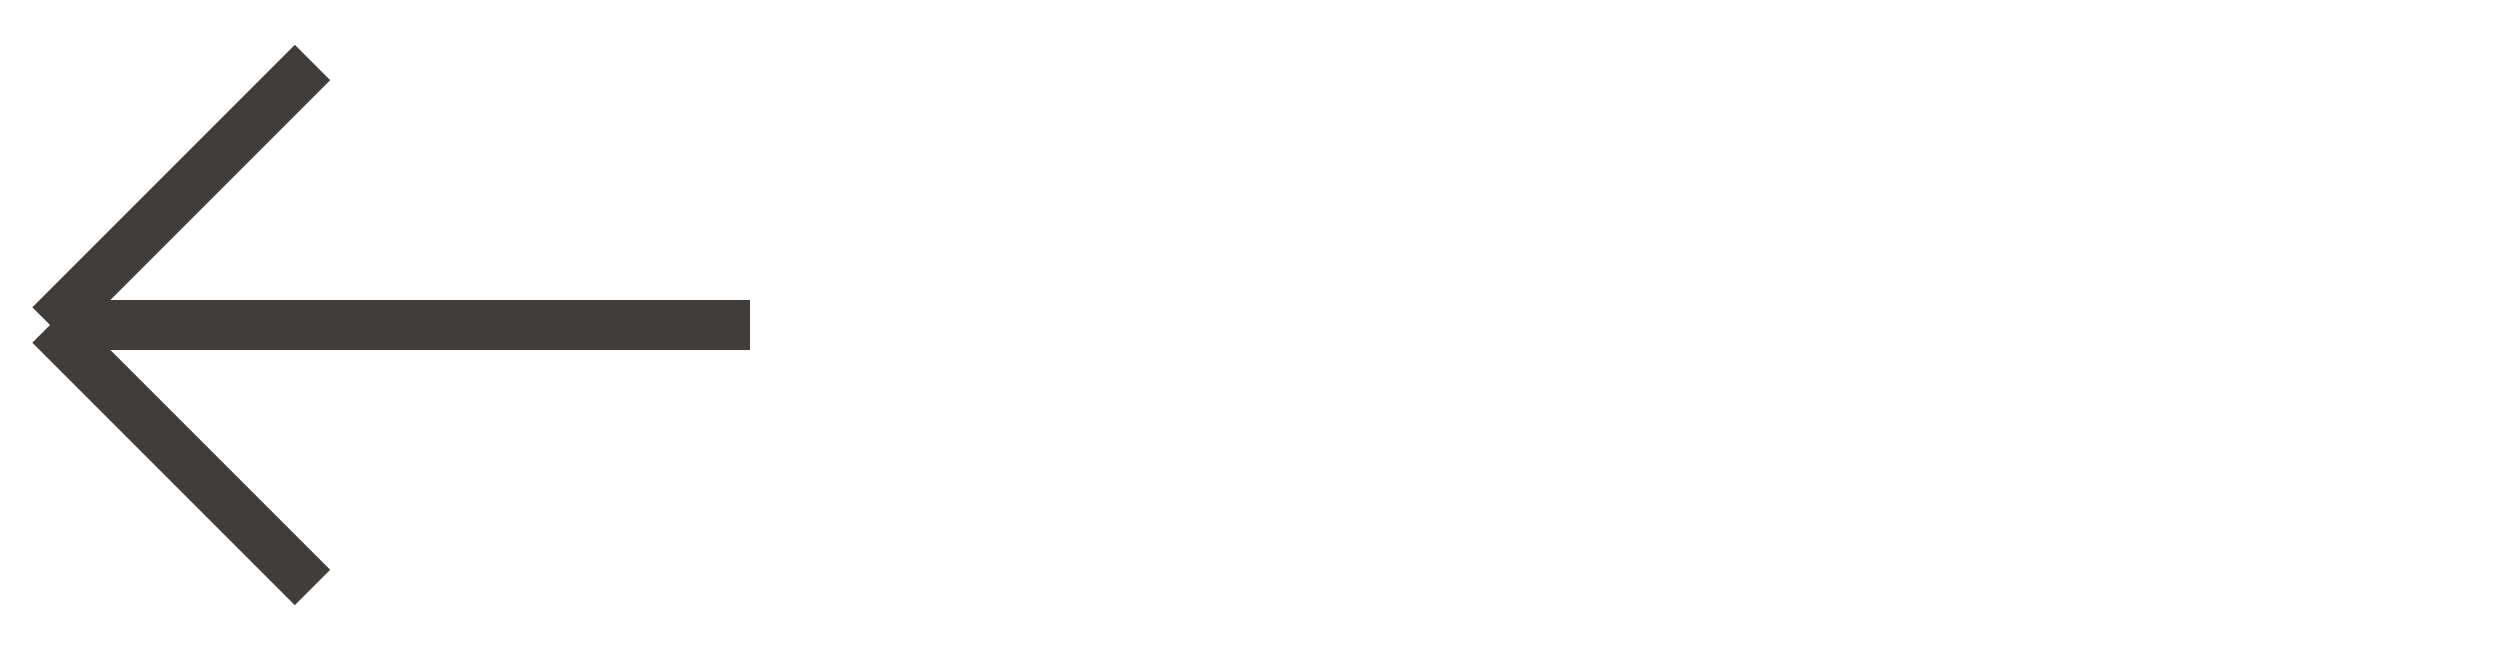 <?xml version="1.0" encoding="UTF-8"?> <svg xmlns="http://www.w3.org/2000/svg" width="100" height="26" viewBox="0 0 100 26" fill="none"> <path d="M12.5 2.5L2 13M2 13L12.5 23.5M2 13H30" stroke="#403D3B" stroke-width="2"></path> </svg> 